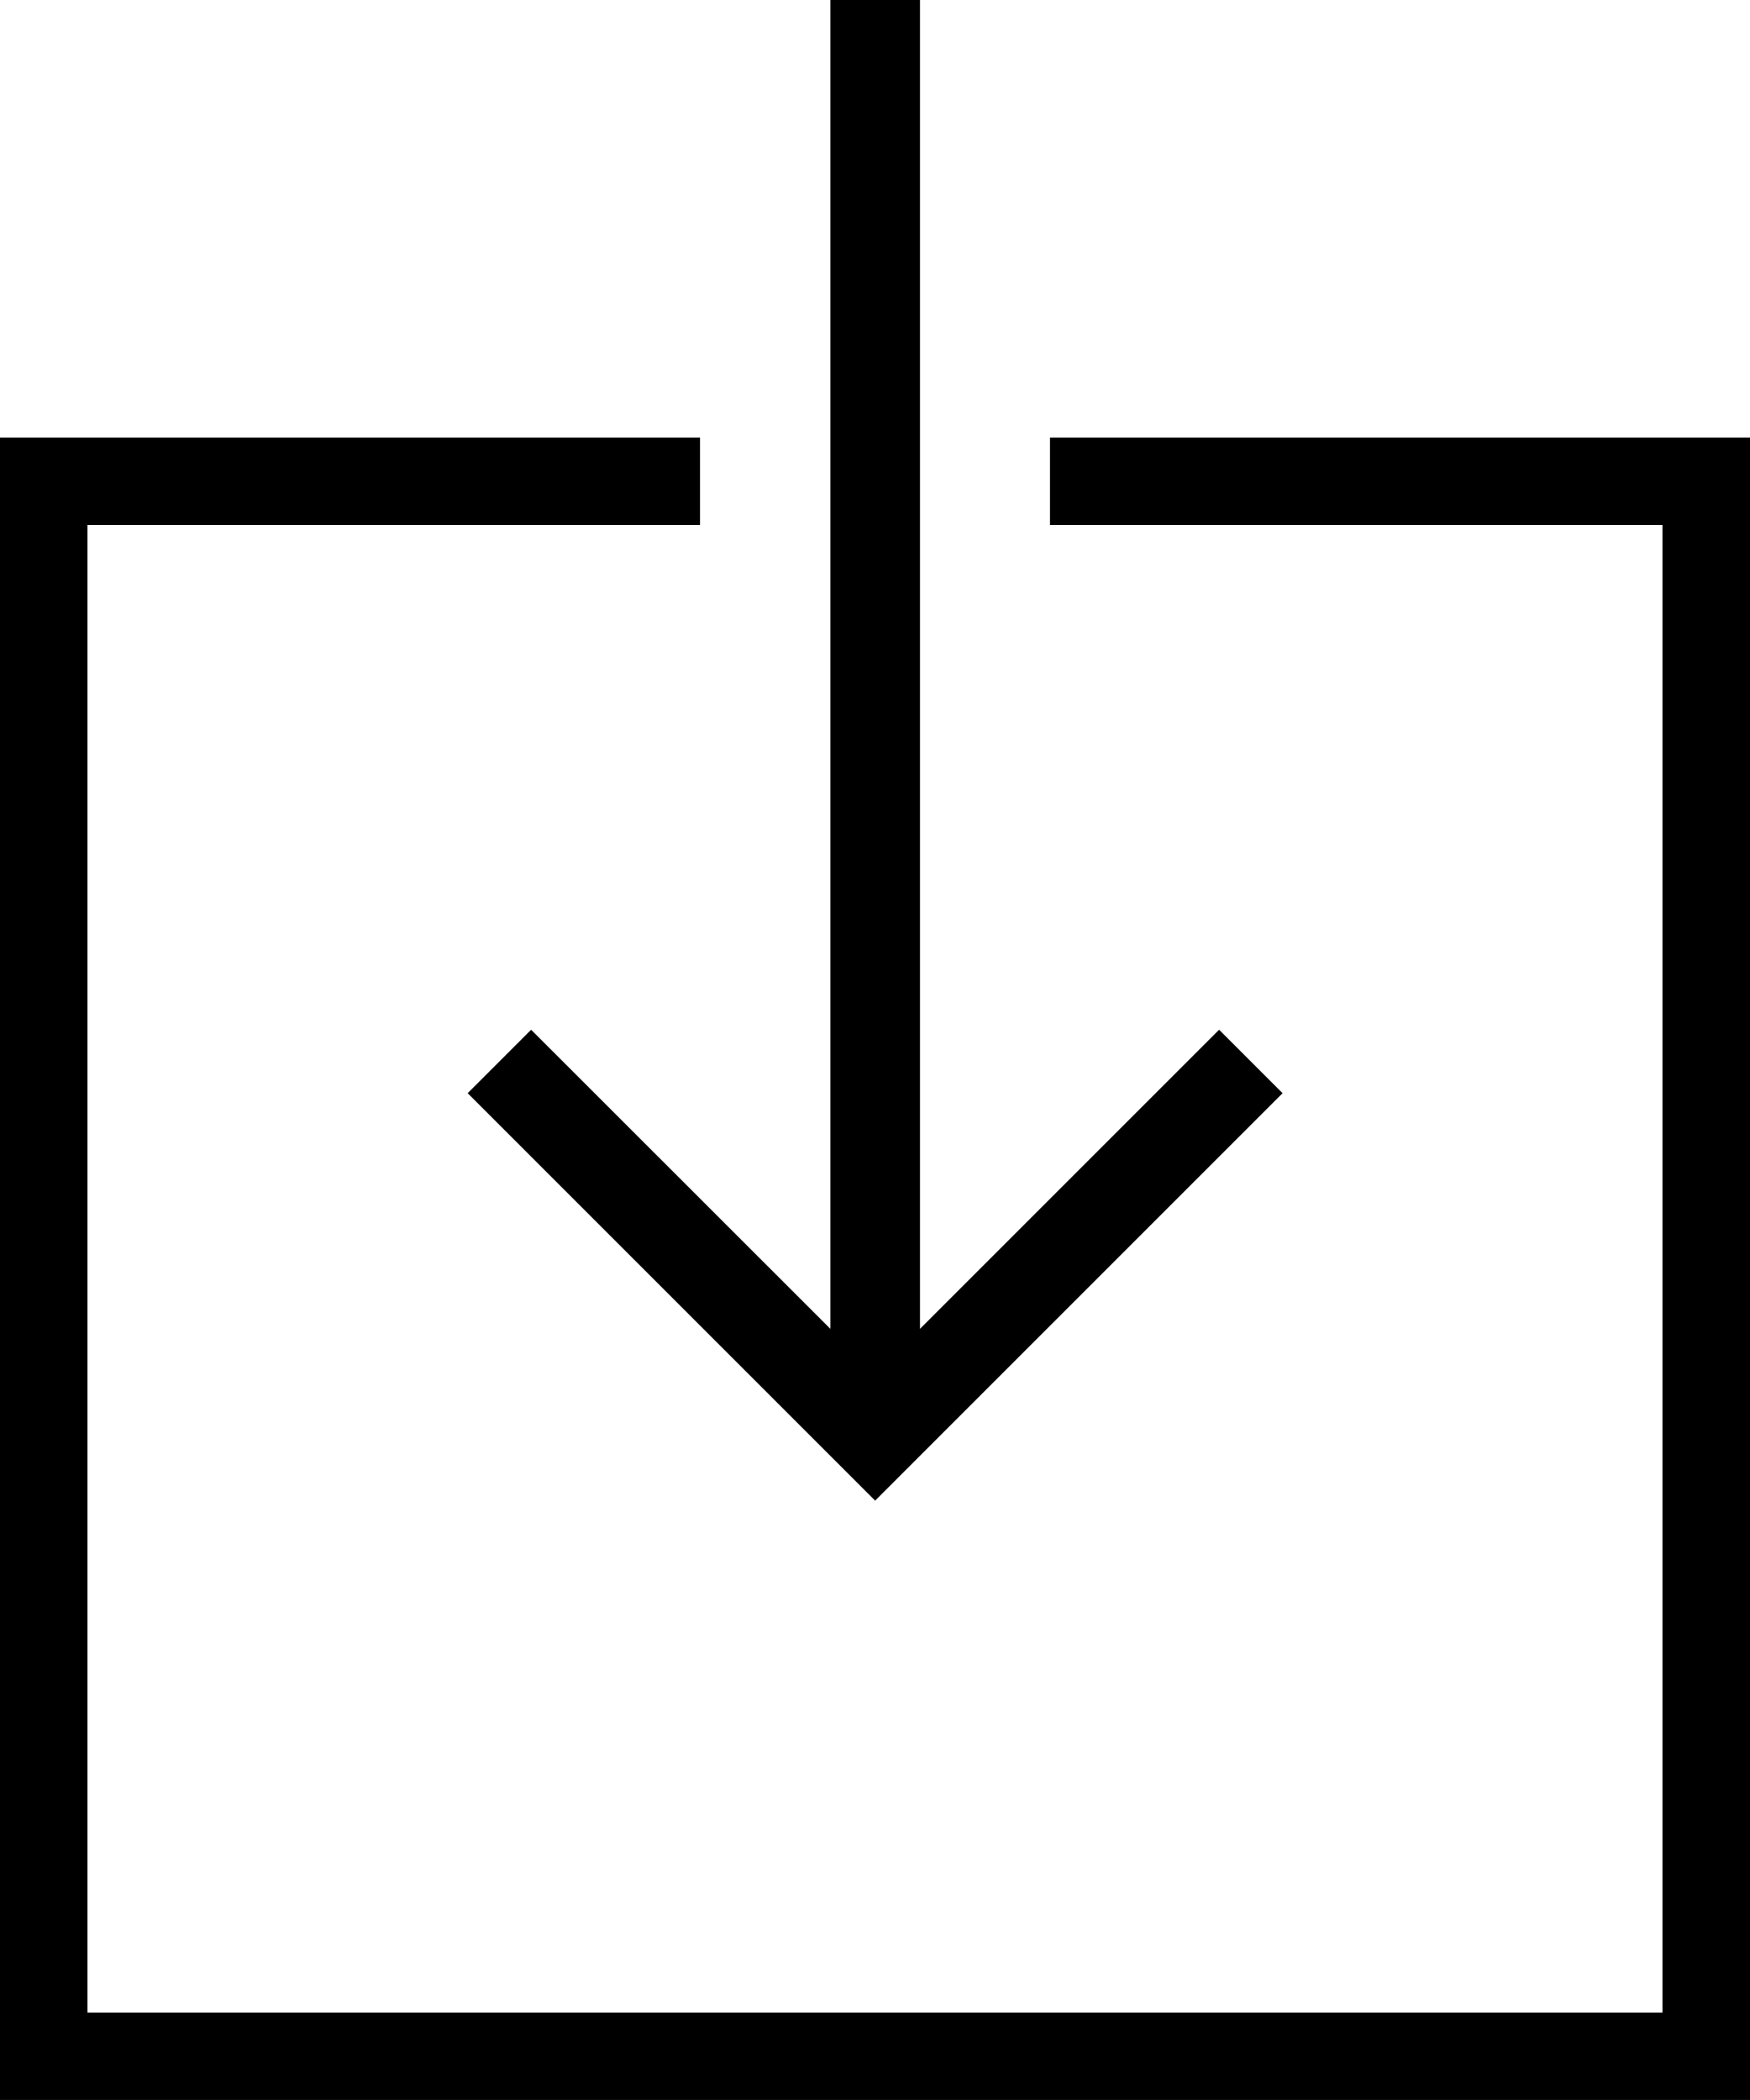 <svg id="Componente_59_3" data-name="Componente 59 – 3" xmlns="http://www.w3.org/2000/svg" width="26.724" height="32.068" viewBox="0 0 26.724 32.068">
  <path id="Trazado_390" data-name="Trazado 390" d="M22.784,10.125v1.336h9.353V34.177H8.086V11.461H17.44V10.125H6.75V35.513H33.474V10.125Z" transform="translate(-6.75 -3.444)"/>
  <path id="Trazado_391" data-name="Trazado 391" d="M13.73,20.225l-.969.969,6.222,6.222,6.222-6.222-.969-.969-4.568,4.568V4.5H18.3V24.793Z" transform="translate(-5.619 -4.5)"/>
</svg>

